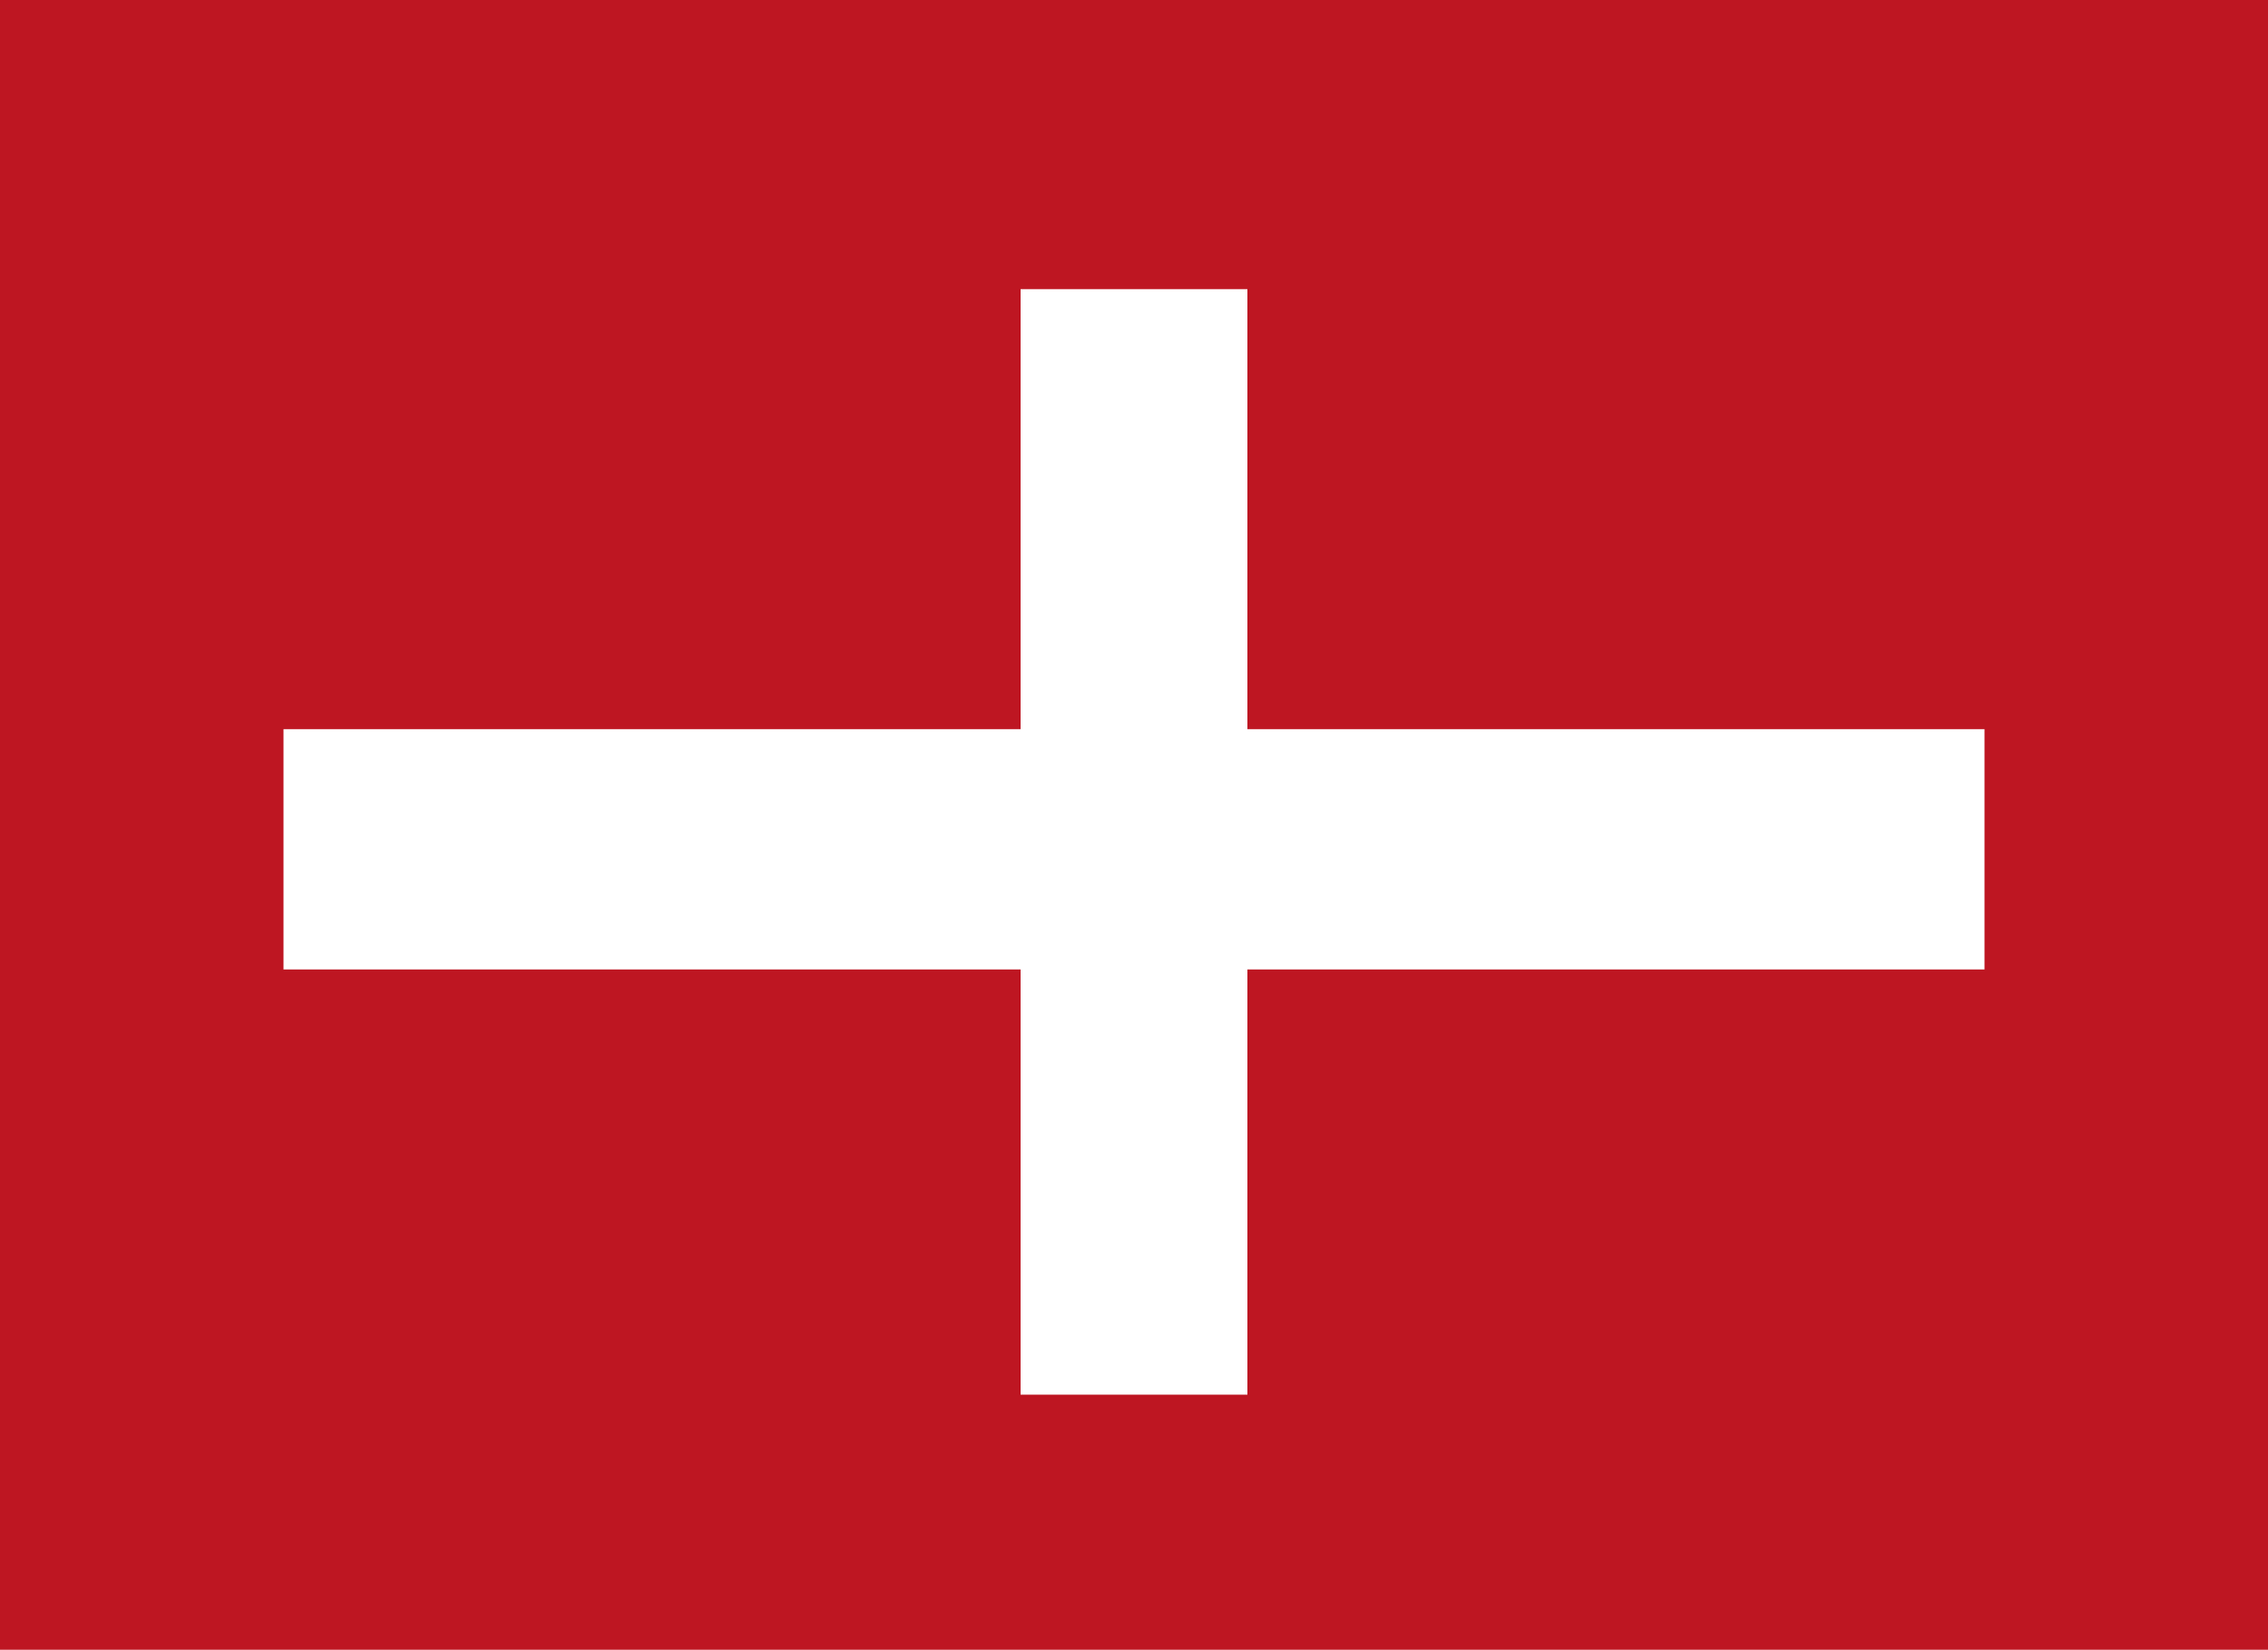 <?xml version="1.0" encoding="UTF-8" standalone="no"?>
<!-- Created with Inkscape (http://www.inkscape.org/) -->

<svg
   xmlns:dc="http://purl.org/dc/elements/1.1/"
   xmlns:cc="http://creativecommons.org/ns#"
   xmlns:rdf="http://www.w3.org/1999/02/22-rdf-syntax-ns#"
   xmlns:svg="http://www.w3.org/2000/svg"
   xmlns="http://www.w3.org/2000/svg"
   xmlns:sodipodi="http://sodipodi.sourceforge.net/DTD/sodipodi-0.dtd"
   xmlns:inkscape="http://www.inkscape.org/namespaces/inkscape"
   version="1.1"
   id="svg10"
   width="800"
   height="582"
   viewBox="0 0 800 582"
   sodipodi:docname="Flag of the Republic of Noli.svg"
   inkscape:version="0.92.4 (5da689c313, 2019-01-14)">
  <defs
     id="defs14" />
  <sodipodi:namedview
     pagecolor="#ffffff"
     bordercolor="#666666"
     borderopacity="1"
     objecttolerance="10"
     gridtolerance="10"
     guidetolerance="10"
     inkscape:pageopacity="0"
     inkscape:pageshadow="2"
     inkscape:window-width="1328"
     inkscape:window-height="850"
     id="namedview12"
     showgrid="true"
     inkscape:zoom="0.125"
     inkscape:cx="630.64519"
     inkscape:cy="110.10537"
     inkscape:window-x="443"
     inkscape:window-y="142"
     inkscape:window-maximized="0"
     inkscape:current-layer="layer2">
    <inkscape:grid
       type="xygrid"
       id="grid20"
       spacingx="0.5"
       spacingy="0.5" />
  </sodipodi:namedview>
  <g
     inkscape:groupmode="layer"
     id="layer2"
     inkscape:label="new"
     style="display:inline;opacity:1">
    <rect
       style="display:inline;opacity:1;fill:#be1622;fill-opacity:1;fill-rule:evenodd;stroke:none;stroke-width:277.25;stroke-linecap:butt;stroke-linejoin:round;stroke-miterlimit:4;stroke-dasharray:none;stroke-opacity:1"
       id="rect50"
       width="800"
       height="582"
       x="0"
       y="0" />
    <rect
       style="display:inline;opacity:1;fill:#ffffff;fill-opacity:1;fill-rule:evenodd;stroke:none;stroke-width:33.829;stroke-linecap:butt;stroke-linejoin:round;stroke-miterlimit:4;stroke-dasharray:none;stroke-opacity:1"
       id="rect66"
       width="600"
       height="84.772"
       x="100"
       y="257.228" />
    <rect
       style="display:inline;opacity:1;fill:#ffffff;fill-opacity:1;fill-rule:evenodd;stroke:none;stroke-width:3.703;stroke-linecap:butt;stroke-linejoin:round;stroke-miterlimit:4;stroke-dasharray:none;stroke-opacity:1"
       id="rect68"
       width="80"
       height="390"
       x="360"
       y="102" />
  </g>
</svg>
